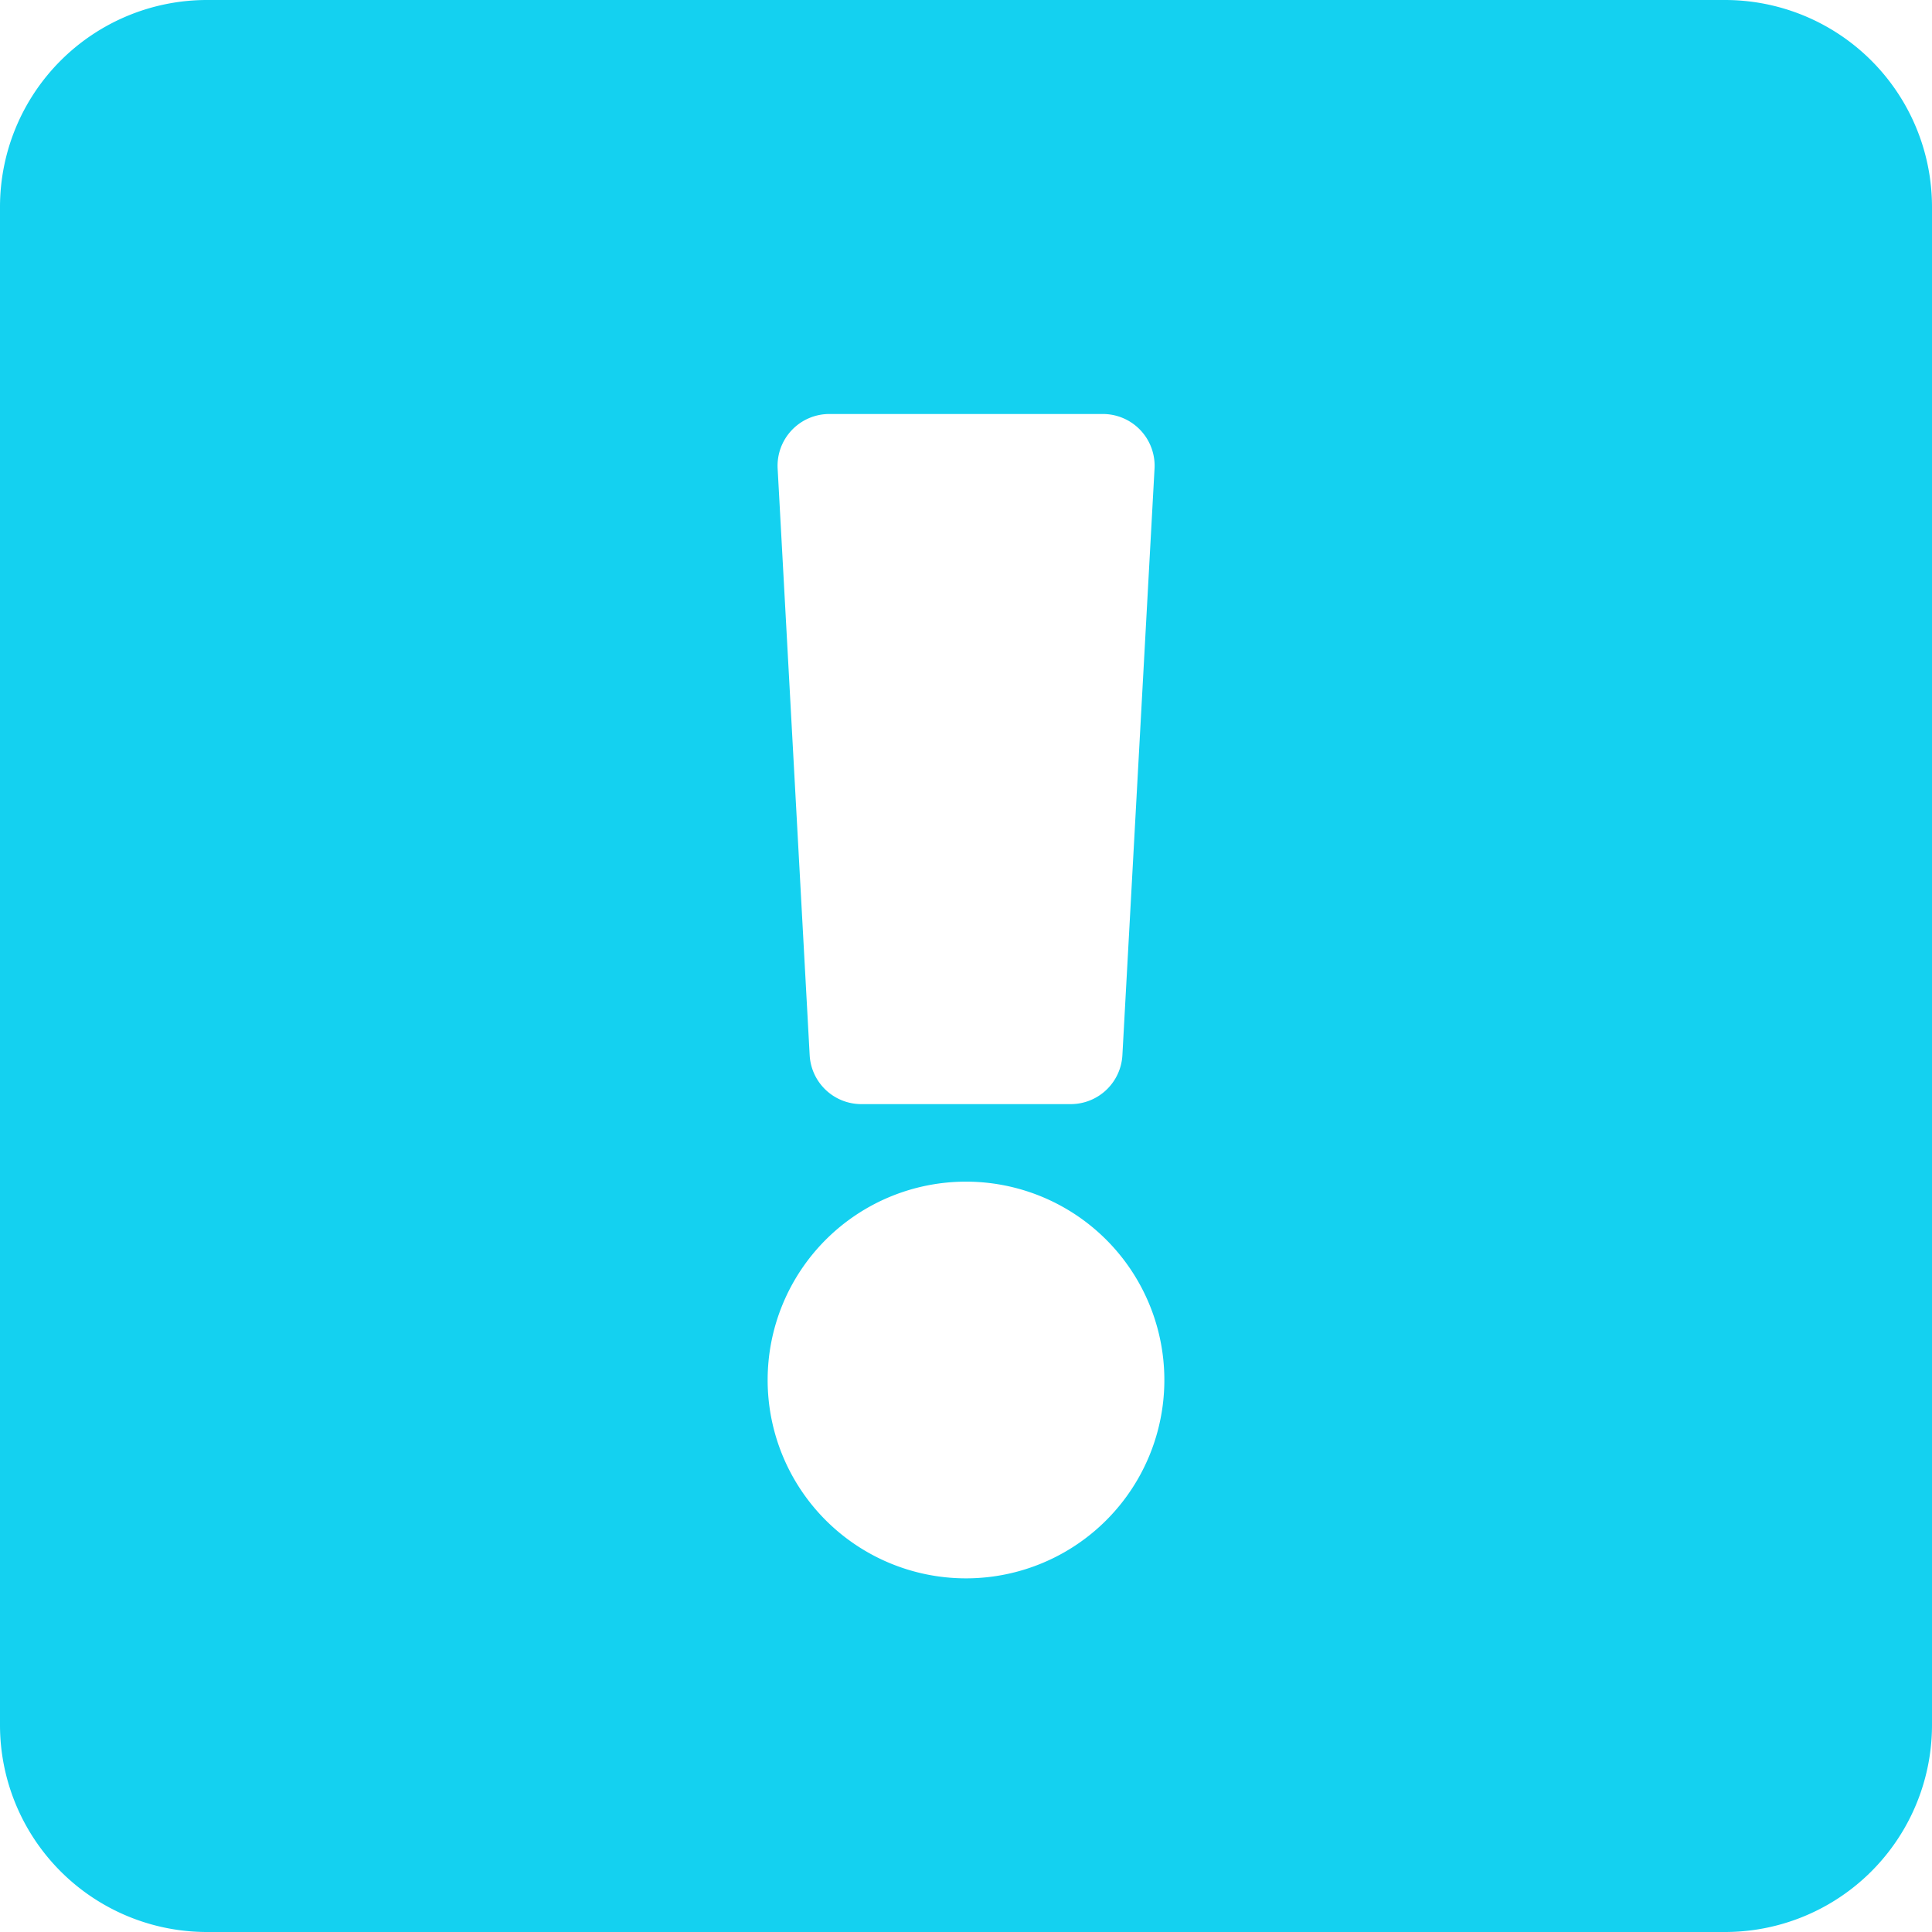 <svg xmlns="http://www.w3.org/2000/svg" width="31.5" height="31.5" viewBox="0 0 31.5 31.5"><path d="M28.125-29.25H3.375A3.375,3.375,0,0,0,0-25.875v24.75A3.375,3.375,0,0,0,3.375,2.25h24.75A3.375,3.375,0,0,0,31.5-1.125v-24.75A3.375,3.375,0,0,0,28.125-29.25Zm-14.6,6.75h4.457a.844.844,0,0,1,.842.89L18.3-12.048a.844.844,0,0,1-.842.8H14.043a.844.844,0,0,1-.842-.8l-.522-9.562A.844.844,0,0,1,13.522-22.5ZM15.75-3.516A3.234,3.234,0,0,1,12.516-6.75,3.234,3.234,0,0,1,15.75-9.984,3.234,3.234,0,0,1,18.984-6.75,3.234,3.234,0,0,1,15.75-3.516Z" transform="translate(0 29.25)" fill="#14d1f0"/></svg>
